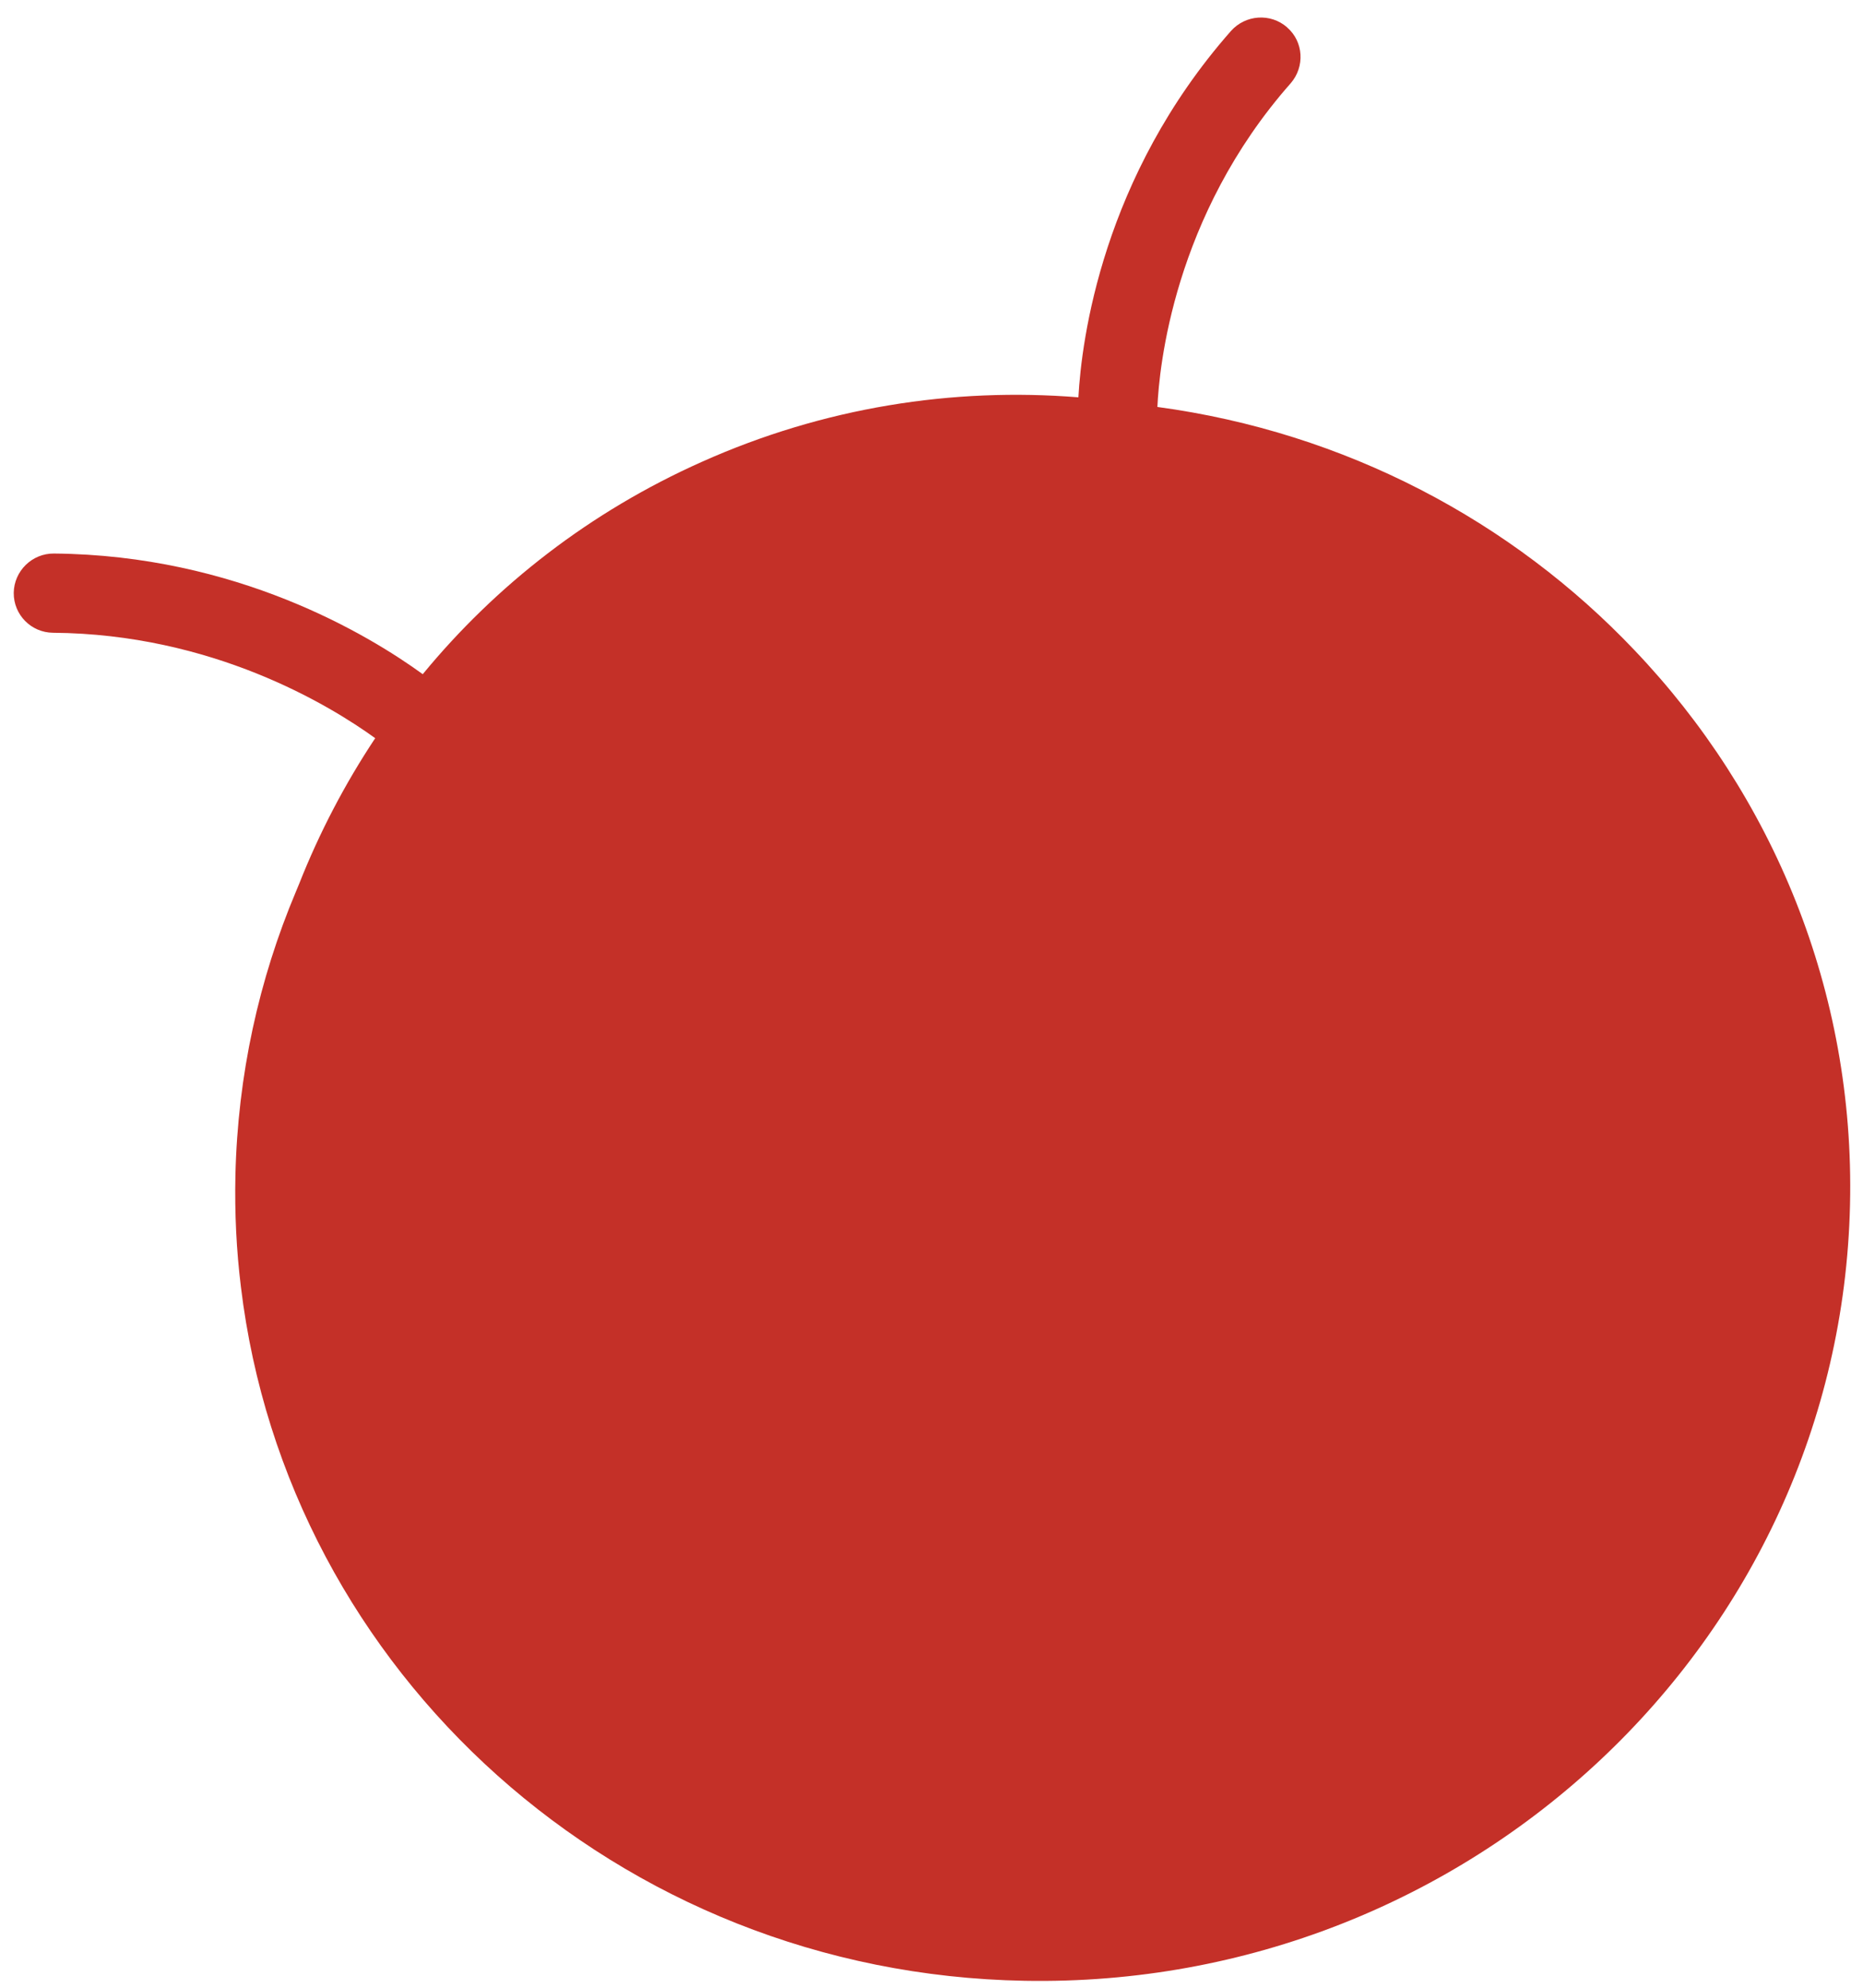 <svg width="105" height="112" viewBox="0 0 105 112" fill="none" xmlns="http://www.w3.org/2000/svg">
<path d="M72.544 1.546C73.472 2.351 73.552 3.76 72.743 4.693C66.13 12.181 65.33 20.738 65.232 22.93C75.838 24.36 85.22 29.364 92.127 36.642C99.9 44.797 104.549 55.832 104.268 67.888C103.705 92.487 82.873 112.067 57.745 111.608C34.795 111.198 16.186 94.198 13.578 72.509C13.324 70.45 13.222 68.362 13.268 66.232C13.396 60.574 14.595 55.185 16.677 50.242C16.734 50.094 16.805 49.946 16.861 49.798C18 46.917 19.437 44.168 21.147 41.593C18.555 39.721 11.962 35.72 2.985 35.653C1.751 35.641 0.764 34.636 0.774 33.404C0.792 32.174 1.807 31.177 3.041 31.189C13.313 31.279 20.746 35.753 23.826 37.987C27.954 32.972 33.255 28.832 39.563 26.02C46.419 22.953 53.697 21.818 60.779 22.387C60.956 19.151 62.126 9.977 69.374 1.75C70.195 0.825 71.609 0.724 72.542 1.54L72.544 1.546Z" fill="#C43028"/>
</svg>
